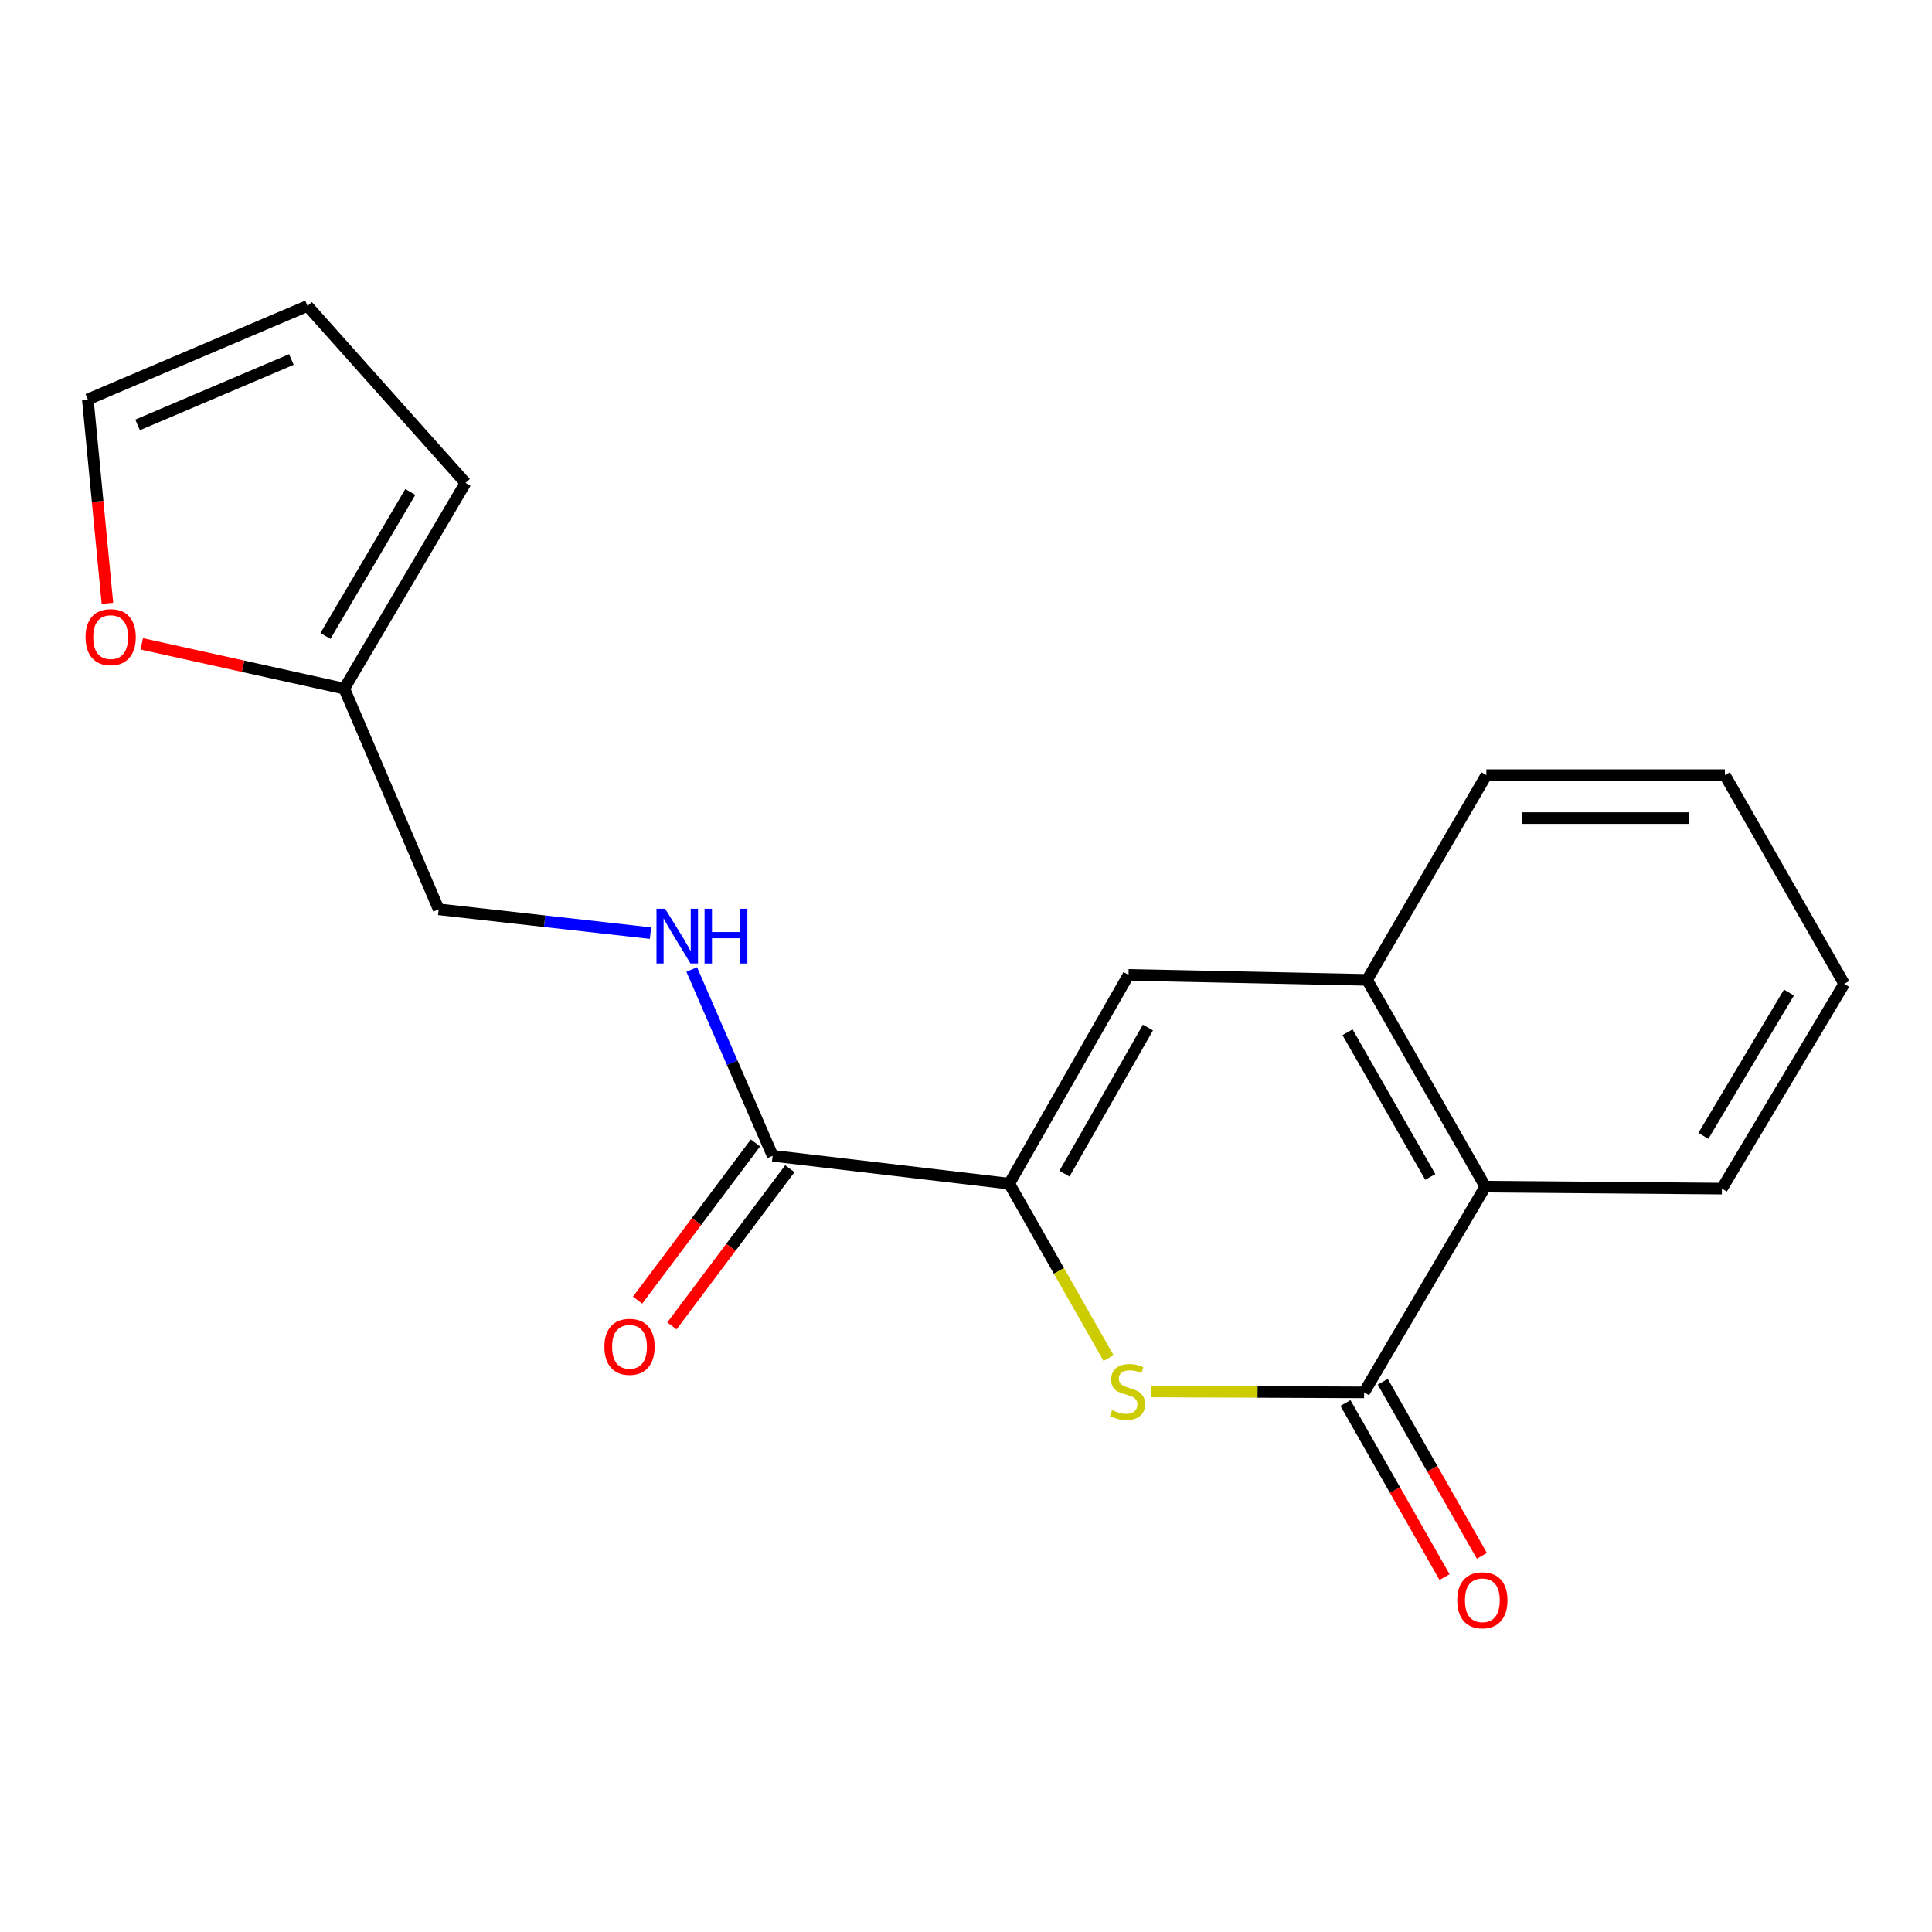 <?xml version='1.0' encoding='iso-8859-1'?>
<svg version='1.1' baseProfile='full'
              xmlns='http://www.w3.org/2000/svg'
                      xmlns:rdkit='http://www.rdkit.org/xml'
                      xmlns:xlink='http://www.w3.org/1999/xlink'
                  xml:space='preserve'
width='1000px' height='1000px' viewBox='0 0 1000 1000'>
<!-- END OF HEADER -->
<rect style='opacity:1.0;fill:#FFFFFF;stroke:none' width='1000' height='1000' x='0' y='0'> </rect>
<path class='bond-0' d='M 522.384,612.662 L 548.09,657.812' style='fill:none;fill-rule:evenodd;stroke:#000000;stroke-width:6px;stroke-linecap:butt;stroke-linejoin:miter;stroke-opacity:1' />
<path class='bond-0' d='M 548.09,657.812 L 573.796,702.962' style='fill:none;fill-rule:evenodd;stroke:#CCCC00;stroke-width:6px;stroke-linecap:butt;stroke-linejoin:miter;stroke-opacity:1' />
<path class='bond-2' d='M 522.384,612.662 L 584.127,504.607' style='fill:none;fill-rule:evenodd;stroke:#000000;stroke-width:6px;stroke-linecap:butt;stroke-linejoin:miter;stroke-opacity:1' />
<path class='bond-2' d='M 550.953,607.486 L 594.172,531.847' style='fill:none;fill-rule:evenodd;stroke:#000000;stroke-width:6px;stroke-linecap:butt;stroke-linejoin:miter;stroke-opacity:1' />
<path class='bond-3' d='M 522.384,612.662 L 399.925,598.246' style='fill:none;fill-rule:evenodd;stroke:#000000;stroke-width:6px;stroke-linecap:butt;stroke-linejoin:miter;stroke-opacity:1' />
<path class='bond-1' d='M 595.737,720.226 L 650.897,720.46' style='fill:none;fill-rule:evenodd;stroke:#CCCC00;stroke-width:6px;stroke-linecap:butt;stroke-linejoin:miter;stroke-opacity:1' />
<path class='bond-1' d='M 650.897,720.46 L 706.056,720.693' style='fill:none;fill-rule:evenodd;stroke:#000000;stroke-width:6px;stroke-linecap:butt;stroke-linejoin:miter;stroke-opacity:1' />
<path class='bond-9' d='M 696.394,726.194 L 722.043,771.249' style='fill:none;fill-rule:evenodd;stroke:#000000;stroke-width:6px;stroke-linecap:butt;stroke-linejoin:miter;stroke-opacity:1' />
<path class='bond-9' d='M 722.043,771.249 L 747.692,816.305' style='fill:none;fill-rule:evenodd;stroke:#FF0000;stroke-width:6px;stroke-linecap:butt;stroke-linejoin:miter;stroke-opacity:1' />
<path class='bond-9' d='M 715.718,715.193 L 741.367,760.249' style='fill:none;fill-rule:evenodd;stroke:#000000;stroke-width:6px;stroke-linecap:butt;stroke-linejoin:miter;stroke-opacity:1' />
<path class='bond-9' d='M 741.367,760.249 L 767.016,805.304' style='fill:none;fill-rule:evenodd;stroke:#FF0000;stroke-width:6px;stroke-linecap:butt;stroke-linejoin:miter;stroke-opacity:1' />
<path class='bond-19' d='M 706.056,720.693 L 768.799,614.194' style='fill:none;fill-rule:evenodd;stroke:#000000;stroke-width:6px;stroke-linecap:butt;stroke-linejoin:miter;stroke-opacity:1' />
<path class='bond-4' d='M 584.127,504.607 L 707.6,507.189' style='fill:none;fill-rule:evenodd;stroke:#000000;stroke-width:6px;stroke-linecap:butt;stroke-linejoin:miter;stroke-opacity:1' />
<path class='bond-6' d='M 399.925,598.246 L 378.979,550.025' style='fill:none;fill-rule:evenodd;stroke:#000000;stroke-width:6px;stroke-linecap:butt;stroke-linejoin:miter;stroke-opacity:1' />
<path class='bond-6' d='M 378.979,550.025 L 358.032,501.804' style='fill:none;fill-rule:evenodd;stroke:#0000FF;stroke-width:6px;stroke-linecap:butt;stroke-linejoin:miter;stroke-opacity:1' />
<path class='bond-10' d='M 391.03,591.575 L 360.516,632.261' style='fill:none;fill-rule:evenodd;stroke:#000000;stroke-width:6px;stroke-linecap:butt;stroke-linejoin:miter;stroke-opacity:1' />
<path class='bond-10' d='M 360.516,632.261 L 330.002,672.946' style='fill:none;fill-rule:evenodd;stroke:#FF0000;stroke-width:6px;stroke-linecap:butt;stroke-linejoin:miter;stroke-opacity:1' />
<path class='bond-10' d='M 408.819,604.917 L 378.305,645.602' style='fill:none;fill-rule:evenodd;stroke:#000000;stroke-width:6px;stroke-linecap:butt;stroke-linejoin:miter;stroke-opacity:1' />
<path class='bond-10' d='M 378.305,645.602 L 347.791,686.288' style='fill:none;fill-rule:evenodd;stroke:#FF0000;stroke-width:6px;stroke-linecap:butt;stroke-linejoin:miter;stroke-opacity:1' />
<path class='bond-5' d='M 707.6,507.189 L 768.799,614.194' style='fill:none;fill-rule:evenodd;stroke:#000000;stroke-width:6px;stroke-linecap:butt;stroke-linejoin:miter;stroke-opacity:1' />
<path class='bond-5' d='M 697.477,534.279 L 740.317,609.183' style='fill:none;fill-rule:evenodd;stroke:#000000;stroke-width:6px;stroke-linecap:butt;stroke-linejoin:miter;stroke-opacity:1' />
<path class='bond-15' d='M 707.6,507.189 L 769.342,401.208' style='fill:none;fill-rule:evenodd;stroke:#000000;stroke-width:6px;stroke-linecap:butt;stroke-linejoin:miter;stroke-opacity:1' />
<path class='bond-16' d='M 768.799,614.194 L 891.259,615.22' style='fill:none;fill-rule:evenodd;stroke:#000000;stroke-width:6px;stroke-linecap:butt;stroke-linejoin:miter;stroke-opacity:1' />
<path class='bond-14' d='M 336.689,482.988 L 281.876,476.823' style='fill:none;fill-rule:evenodd;stroke:#0000FF;stroke-width:6px;stroke-linecap:butt;stroke-linejoin:miter;stroke-opacity:1' />
<path class='bond-14' d='M 281.876,476.823 L 227.063,470.659' style='fill:none;fill-rule:evenodd;stroke:#000000;stroke-width:6px;stroke-linecap:butt;stroke-linejoin:miter;stroke-opacity:1' />
<path class='bond-7' d='M 178.18,356.439 L 227.063,470.659' style='fill:none;fill-rule:evenodd;stroke:#000000;stroke-width:6px;stroke-linecap:butt;stroke-linejoin:miter;stroke-opacity:1' />
<path class='bond-8' d='M 178.18,356.439 L 125.776,344.847' style='fill:none;fill-rule:evenodd;stroke:#000000;stroke-width:6px;stroke-linecap:butt;stroke-linejoin:miter;stroke-opacity:1' />
<path class='bond-8' d='M 125.776,344.847 L 73.373,333.255' style='fill:none;fill-rule:evenodd;stroke:#FF0000;stroke-width:6px;stroke-linecap:butt;stroke-linejoin:miter;stroke-opacity:1' />
<path class='bond-11' d='M 178.18,356.439 L 240.948,249.94' style='fill:none;fill-rule:evenodd;stroke:#000000;stroke-width:6px;stroke-linecap:butt;stroke-linejoin:miter;stroke-opacity:1' />
<path class='bond-11' d='M 168.439,329.174 L 212.376,254.625' style='fill:none;fill-rule:evenodd;stroke:#000000;stroke-width:6px;stroke-linecap:butt;stroke-linejoin:miter;stroke-opacity:1' />
<path class='bond-12' d='M 55.603,312.286 L 50.529,259.507' style='fill:none;fill-rule:evenodd;stroke:#FF0000;stroke-width:6px;stroke-linecap:butt;stroke-linejoin:miter;stroke-opacity:1' />
<path class='bond-12' d='M 50.529,259.507 L 45.455,206.728' style='fill:none;fill-rule:evenodd;stroke:#000000;stroke-width:6px;stroke-linecap:butt;stroke-linejoin:miter;stroke-opacity:1' />
<path class='bond-13' d='M 240.948,249.94 L 159.168,158.364' style='fill:none;fill-rule:evenodd;stroke:#000000;stroke-width:6px;stroke-linecap:butt;stroke-linejoin:miter;stroke-opacity:1' />
<path class='bond-21' d='M 45.455,206.728 L 159.168,158.364' style='fill:none;fill-rule:evenodd;stroke:#000000;stroke-width:6px;stroke-linecap:butt;stroke-linejoin:miter;stroke-opacity:1' />
<path class='bond-21' d='M 71.215,219.936 L 150.814,186.081' style='fill:none;fill-rule:evenodd;stroke:#000000;stroke-width:6px;stroke-linecap:butt;stroke-linejoin:miter;stroke-opacity:1' />
<path class='bond-17' d='M 769.342,401.208 L 892.791,401.208' style='fill:none;fill-rule:evenodd;stroke:#000000;stroke-width:6px;stroke-linecap:butt;stroke-linejoin:miter;stroke-opacity:1' />
<path class='bond-17' d='M 787.86,423.444 L 874.273,423.444' style='fill:none;fill-rule:evenodd;stroke:#000000;stroke-width:6px;stroke-linecap:butt;stroke-linejoin:miter;stroke-opacity:1' />
<path class='bond-20' d='M 891.259,615.22 L 954.545,509.239' style='fill:none;fill-rule:evenodd;stroke:#000000;stroke-width:6px;stroke-linecap:butt;stroke-linejoin:miter;stroke-opacity:1' />
<path class='bond-20' d='M 881.66,587.922 L 925.961,513.736' style='fill:none;fill-rule:evenodd;stroke:#000000;stroke-width:6px;stroke-linecap:butt;stroke-linejoin:miter;stroke-opacity:1' />
<path class='bond-18' d='M 892.791,401.208 L 954.545,509.239' style='fill:none;fill-rule:evenodd;stroke:#000000;stroke-width:6px;stroke-linecap:butt;stroke-linejoin:miter;stroke-opacity:1' />
<path  class='atom-1' d='M 575.596 729.895
Q 575.916 730.015, 577.236 730.575
Q 578.556 731.135, 579.996 731.495
Q 581.476 731.815, 582.916 731.815
Q 585.596 731.815, 587.156 730.535
Q 588.716 729.215, 588.716 726.935
Q 588.716 725.375, 587.916 724.415
Q 587.156 723.455, 585.956 722.935
Q 584.756 722.415, 582.756 721.815
Q 580.236 721.055, 578.716 720.335
Q 577.236 719.615, 576.156 718.095
Q 575.116 716.575, 575.116 714.015
Q 575.116 710.455, 577.516 708.255
Q 579.956 706.055, 584.756 706.055
Q 588.036 706.055, 591.756 707.615
L 590.836 710.695
Q 587.436 709.295, 584.876 709.295
Q 582.116 709.295, 580.596 710.455
Q 579.076 711.575, 579.116 713.535
Q 579.116 715.055, 579.876 715.975
Q 580.676 716.895, 581.796 717.415
Q 582.956 717.935, 584.876 718.535
Q 587.436 719.335, 588.956 720.135
Q 590.476 720.935, 591.556 722.575
Q 592.676 724.175, 592.676 726.935
Q 592.676 730.855, 590.036 732.975
Q 587.436 735.055, 583.076 735.055
Q 580.556 735.055, 578.636 734.495
Q 576.756 733.975, 574.516 733.055
L 575.596 729.895
' fill='#CCCC00'/>
<path  class='atom-7' d='M 344.276 470.385
L 353.556 485.385
Q 354.476 486.865, 355.956 489.545
Q 357.436 492.225, 357.516 492.385
L 357.516 470.385
L 361.276 470.385
L 361.276 498.705
L 357.396 498.705
L 347.436 482.305
Q 346.276 480.385, 345.036 478.185
Q 343.836 475.985, 343.476 475.305
L 343.476 498.705
L 339.796 498.705
L 339.796 470.385
L 344.276 470.385
' fill='#0000FF'/>
<path  class='atom-7' d='M 364.676 470.385
L 368.516 470.385
L 368.516 482.425
L 382.996 482.425
L 382.996 470.385
L 386.836 470.385
L 386.836 498.705
L 382.996 498.705
L 382.996 485.625
L 368.516 485.625
L 368.516 498.705
L 364.676 498.705
L 364.676 470.385
' fill='#0000FF'/>
<path  class='atom-9' d='M 44.277 329.774
Q 44.277 322.974, 47.637 319.174
Q 50.997 315.374, 57.277 315.374
Q 63.557 315.374, 66.917 319.174
Q 70.277 322.974, 70.277 329.774
Q 70.277 336.654, 66.877 340.574
Q 63.477 344.454, 57.277 344.454
Q 51.037 344.454, 47.637 340.574
Q 44.277 336.694, 44.277 329.774
M 57.277 341.254
Q 61.597 341.254, 63.917 338.374
Q 66.277 335.454, 66.277 329.774
Q 66.277 324.214, 63.917 321.414
Q 61.597 318.574, 57.277 318.574
Q 52.957 318.574, 50.597 321.374
Q 48.277 324.174, 48.277 329.774
Q 48.277 335.494, 50.597 338.374
Q 52.957 341.254, 57.277 341.254
' fill='#FF0000'/>
<path  class='atom-10' d='M 754.267 828.298
Q 754.267 821.498, 757.627 817.698
Q 760.987 813.898, 767.267 813.898
Q 773.547 813.898, 776.907 817.698
Q 780.267 821.498, 780.267 828.298
Q 780.267 835.178, 776.867 839.098
Q 773.467 842.978, 767.267 842.978
Q 761.027 842.978, 757.627 839.098
Q 754.267 835.218, 754.267 828.298
M 767.267 839.778
Q 771.587 839.778, 773.907 836.898
Q 776.267 833.978, 776.267 828.298
Q 776.267 822.738, 773.907 819.938
Q 771.587 817.098, 767.267 817.098
Q 762.947 817.098, 760.587 819.898
Q 758.267 822.698, 758.267 828.298
Q 758.267 834.018, 760.587 836.898
Q 762.947 839.778, 767.267 839.778
' fill='#FF0000'/>
<path  class='atom-11' d='M 312.841 697.104
Q 312.841 690.304, 316.201 686.504
Q 319.561 682.704, 325.841 682.704
Q 332.121 682.704, 335.481 686.504
Q 338.841 690.304, 338.841 697.104
Q 338.841 703.984, 335.441 707.904
Q 332.041 711.784, 325.841 711.784
Q 319.601 711.784, 316.201 707.904
Q 312.841 704.024, 312.841 697.104
M 325.841 708.584
Q 330.161 708.584, 332.481 705.704
Q 334.841 702.784, 334.841 697.104
Q 334.841 691.544, 332.481 688.744
Q 330.161 685.904, 325.841 685.904
Q 321.521 685.904, 319.161 688.704
Q 316.841 691.504, 316.841 697.104
Q 316.841 702.824, 319.161 705.704
Q 321.521 708.584, 325.841 708.584
' fill='#FF0000'/>
</svg>
